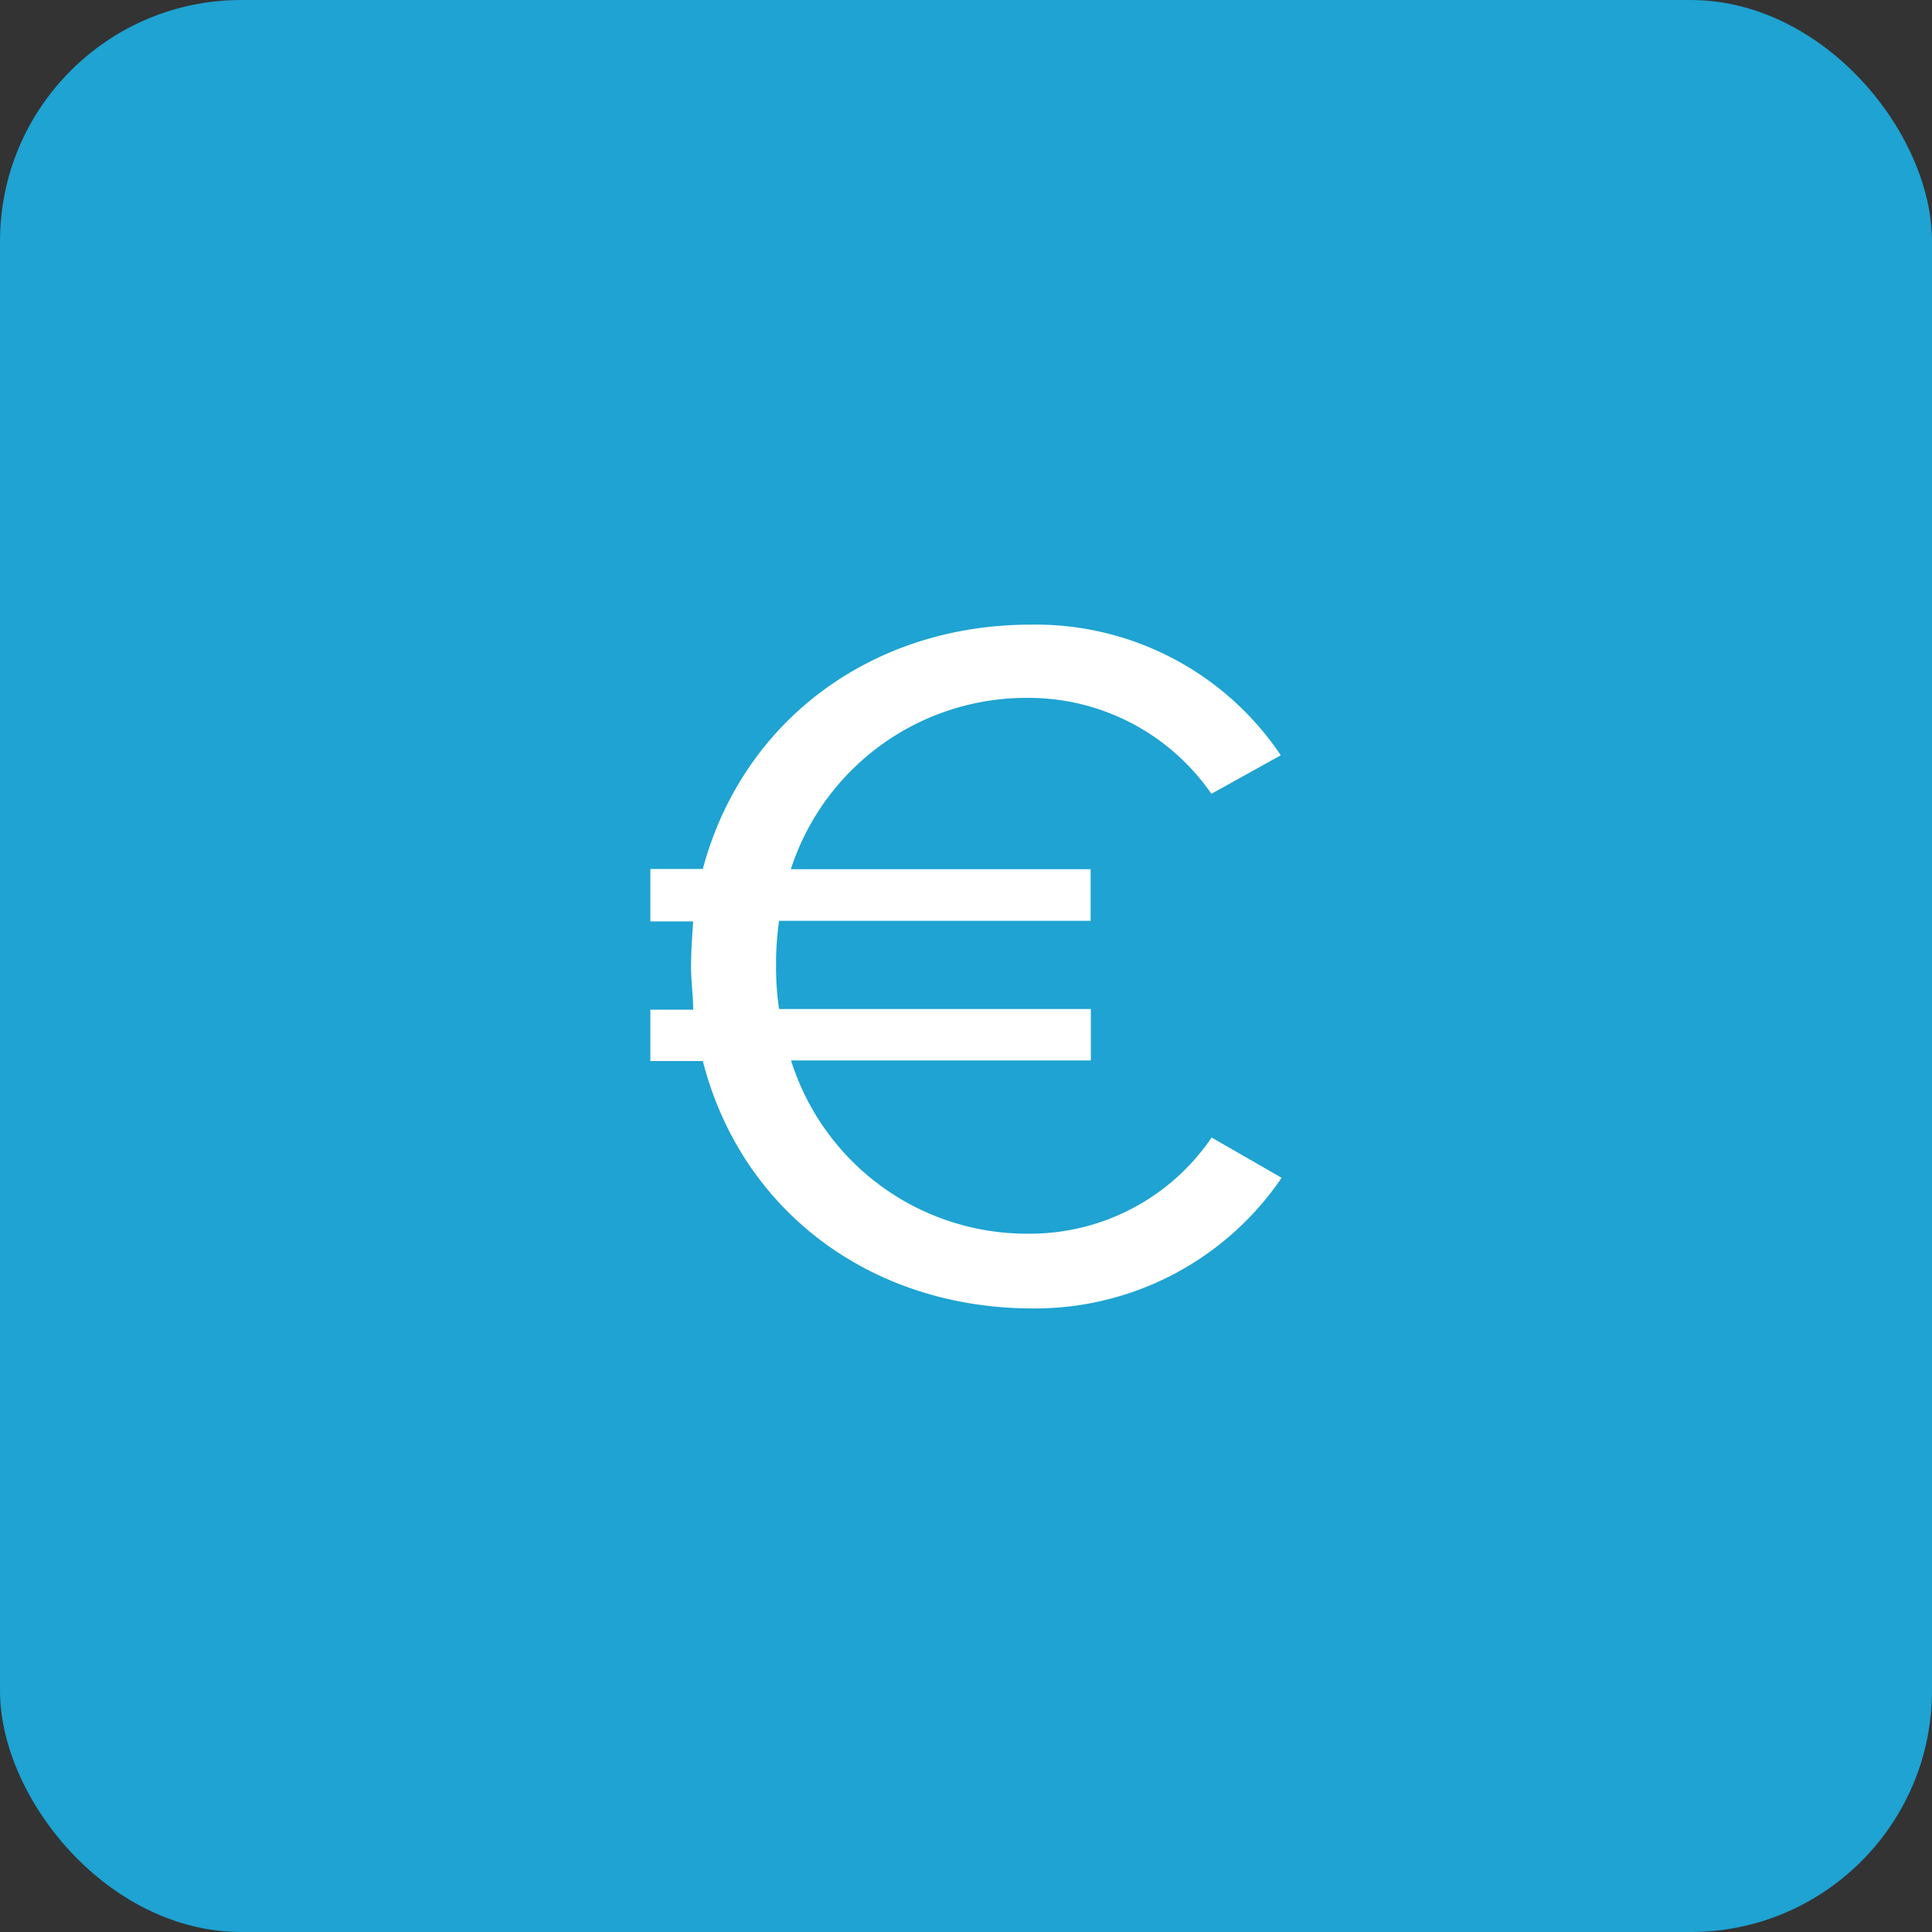 <svg xmlns="http://www.w3.org/2000/svg" viewBox="0 0 90.22 90.22"><rect x="0" y="0" width="90.22" height="90.22" fill="#333333" stroke="none"/><defs><style>.cls-1{fill:#1ea3d2;}.cls-2{fill:#fff;}</style></defs><g id="Layer_2" data-name="Layer 2"><g id="Capa_1" data-name="Capa 1"><rect class="cls-1" width="90.22" height="90.22" rx="11.27"/><path class="cls-2" d="M32.82,49.55H30.37v-2.4h2c0-.65-.1-1.34-.1-2s.05-1.43.1-2.12h-2V40.58h2.45c1.85-6.93,7.9-11.41,15.3-11.41a13.78,13.78,0,0,1,11.69,6.1l-3.24,1.8a10.37,10.37,0,0,0-8.45-4.48,11.57,11.57,0,0,0-11.19,8h14V43H36.38a14.61,14.61,0,0,0-.14,2.12,13.52,13.52,0,0,0,.14,2H50.94v2.4h-14a11.55,11.55,0,0,0,11.19,8.09,10.25,10.25,0,0,0,8.45-4.49L59.85,55a13.93,13.93,0,0,1-11.73,6.1C40.68,61.06,34.62,56.57,32.82,49.55Z"/></g></g></svg>